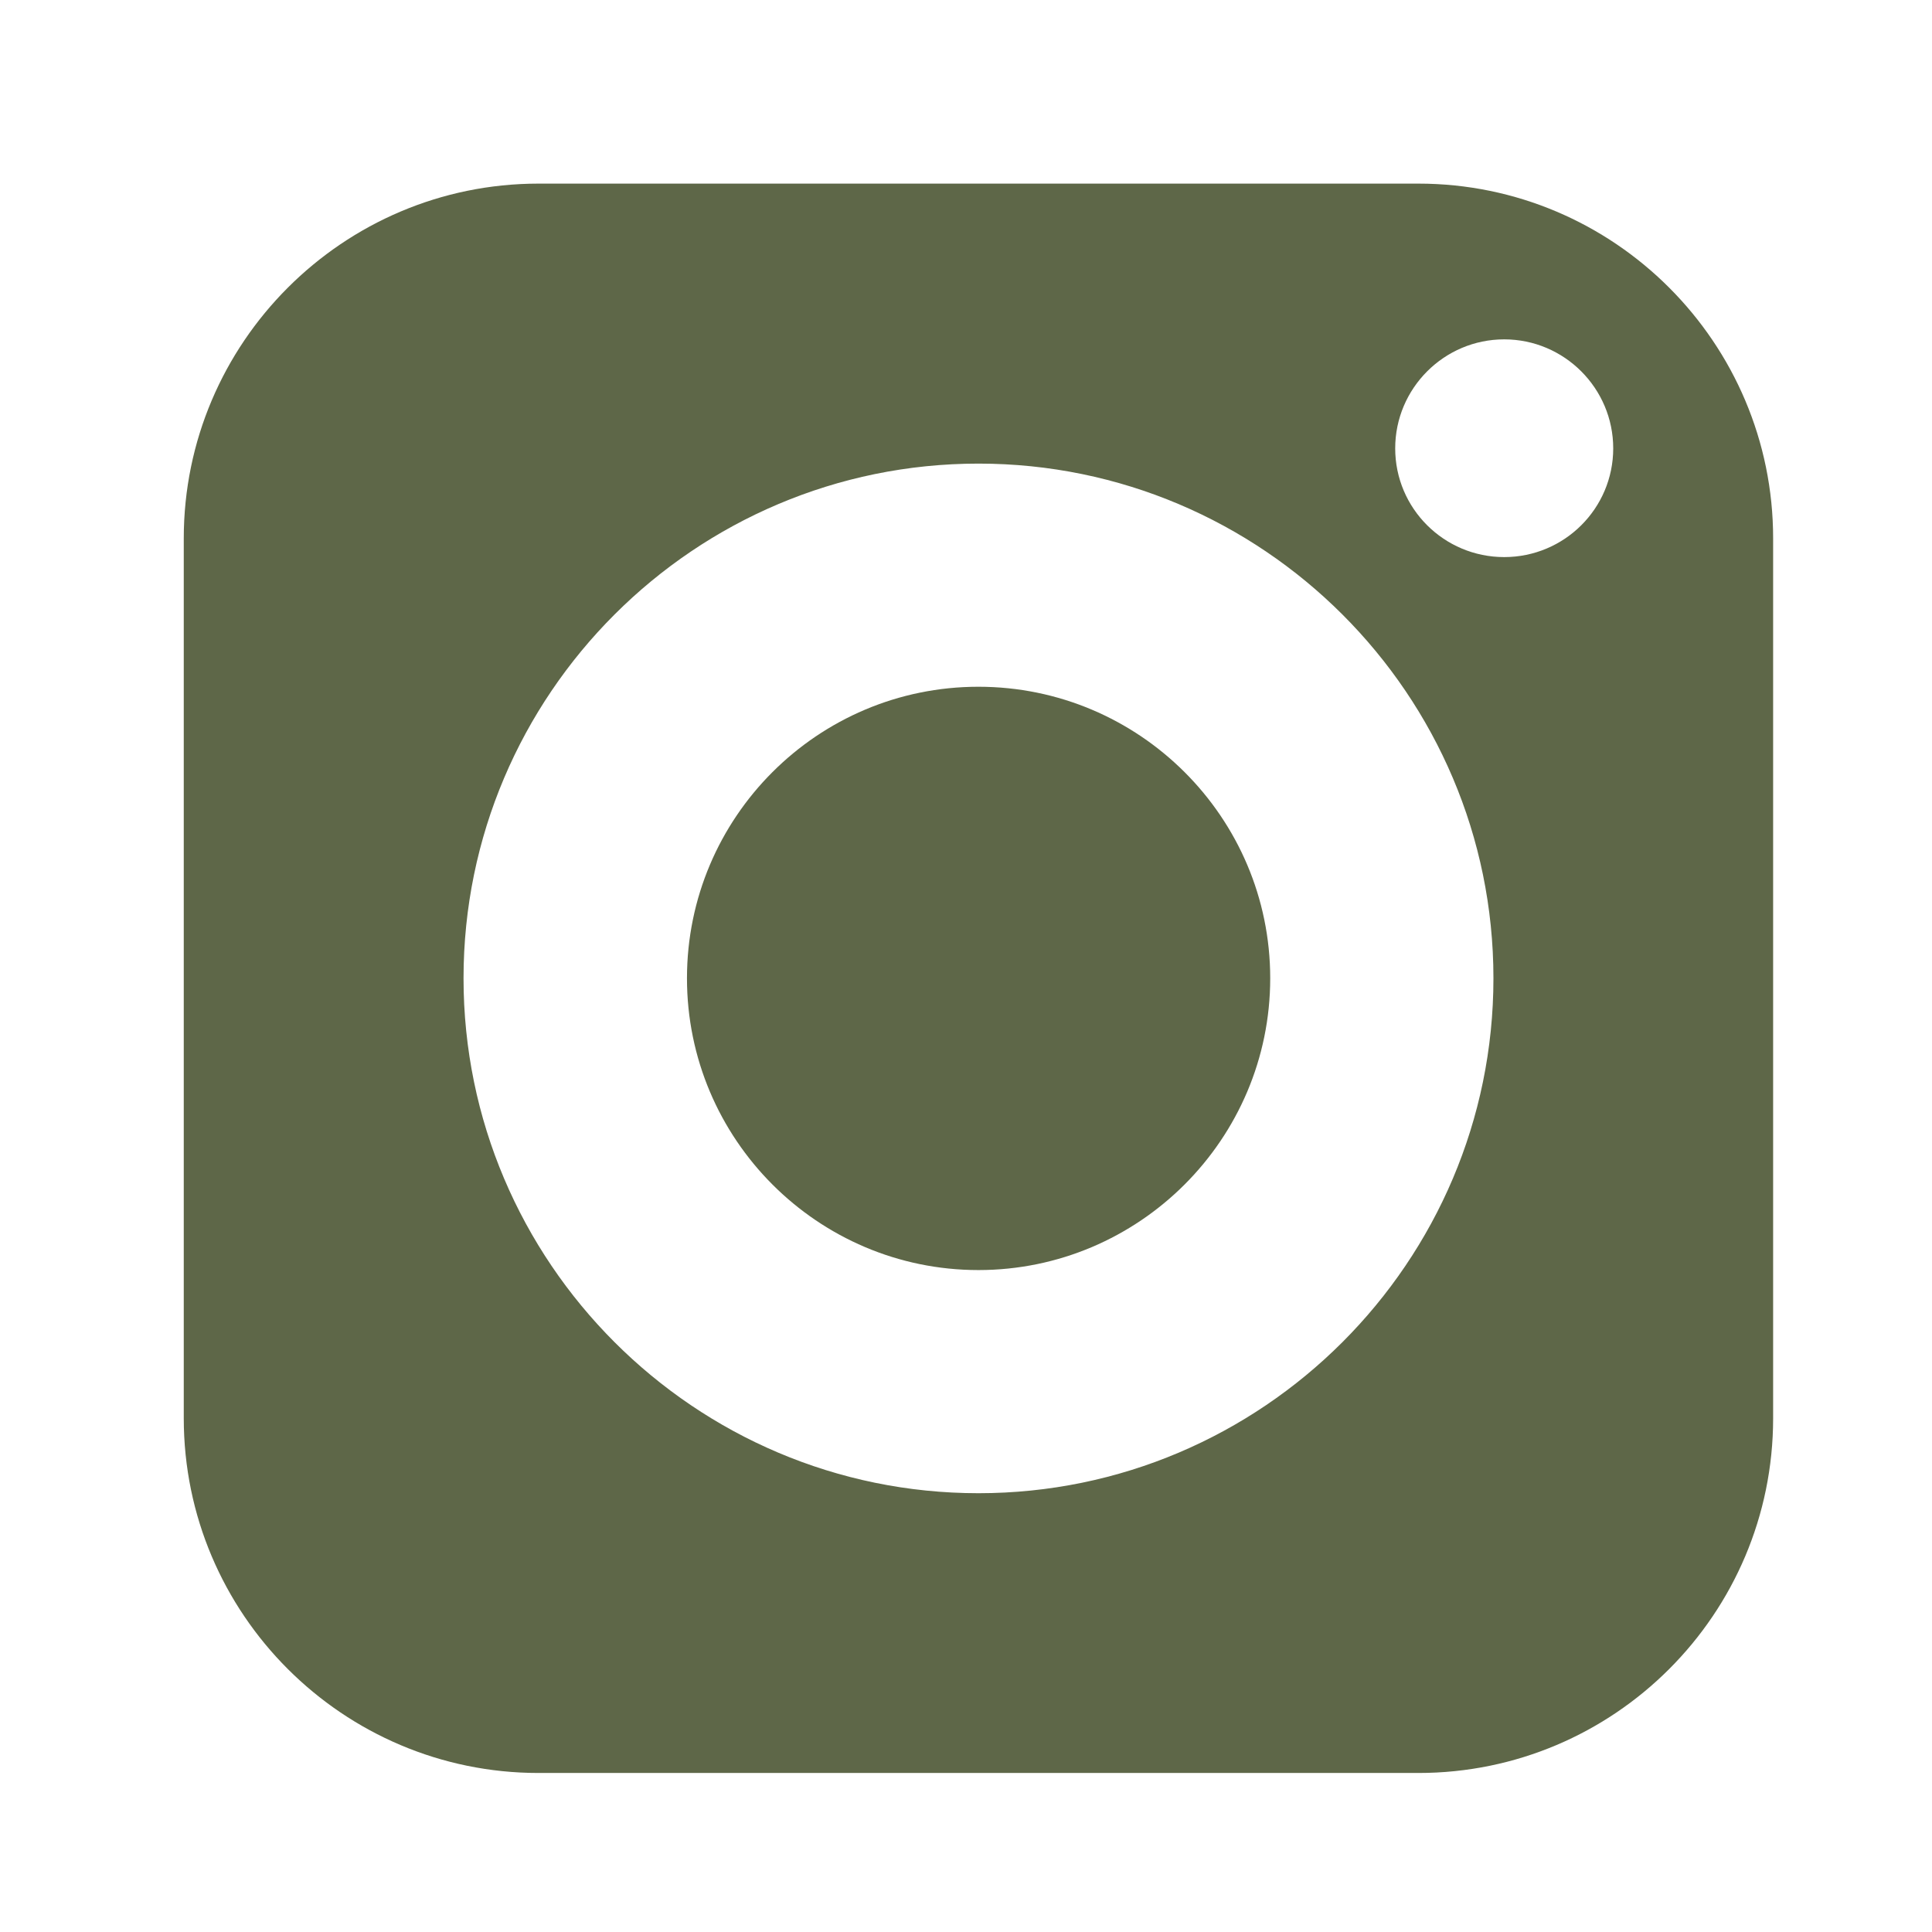 <?xml version="1.0" encoding="UTF-8"?> <svg xmlns="http://www.w3.org/2000/svg" width="26" height="26" viewBox="0 0 26 26" fill="none"><path d="M13.167 9.242C11.003 9.242 9.245 11 9.245 13.165C9.245 15.329 11.003 17.092 13.167 17.092C15.332 17.092 17.094 15.329 17.094 13.165C17.094 11 15.332 9.242 13.167 9.242Z" fill="#5E6748"></path><path d="M19.088 2.471H7.247C4.616 2.471 2.473 4.614 2.473 7.245V19.086C2.473 21.721 4.616 23.86 7.247 23.86H19.088C21.723 23.86 23.862 21.721 23.862 19.086V7.245C23.862 4.614 21.723 2.471 19.088 2.471ZM13.168 20.095C9.348 20.095 6.238 16.985 6.238 13.165C6.238 9.345 9.348 6.239 13.168 6.239C16.988 6.239 20.098 9.345 20.098 13.165C20.098 16.985 16.988 20.095 13.168 20.095ZM20.243 7.497C19.434 7.497 18.776 6.843 18.776 6.034C18.776 5.226 19.434 4.567 20.243 4.567C21.052 4.567 21.71 5.226 21.71 6.034C21.71 6.843 21.052 7.497 20.243 7.497Z" fill="#5E6748"></path></svg> 